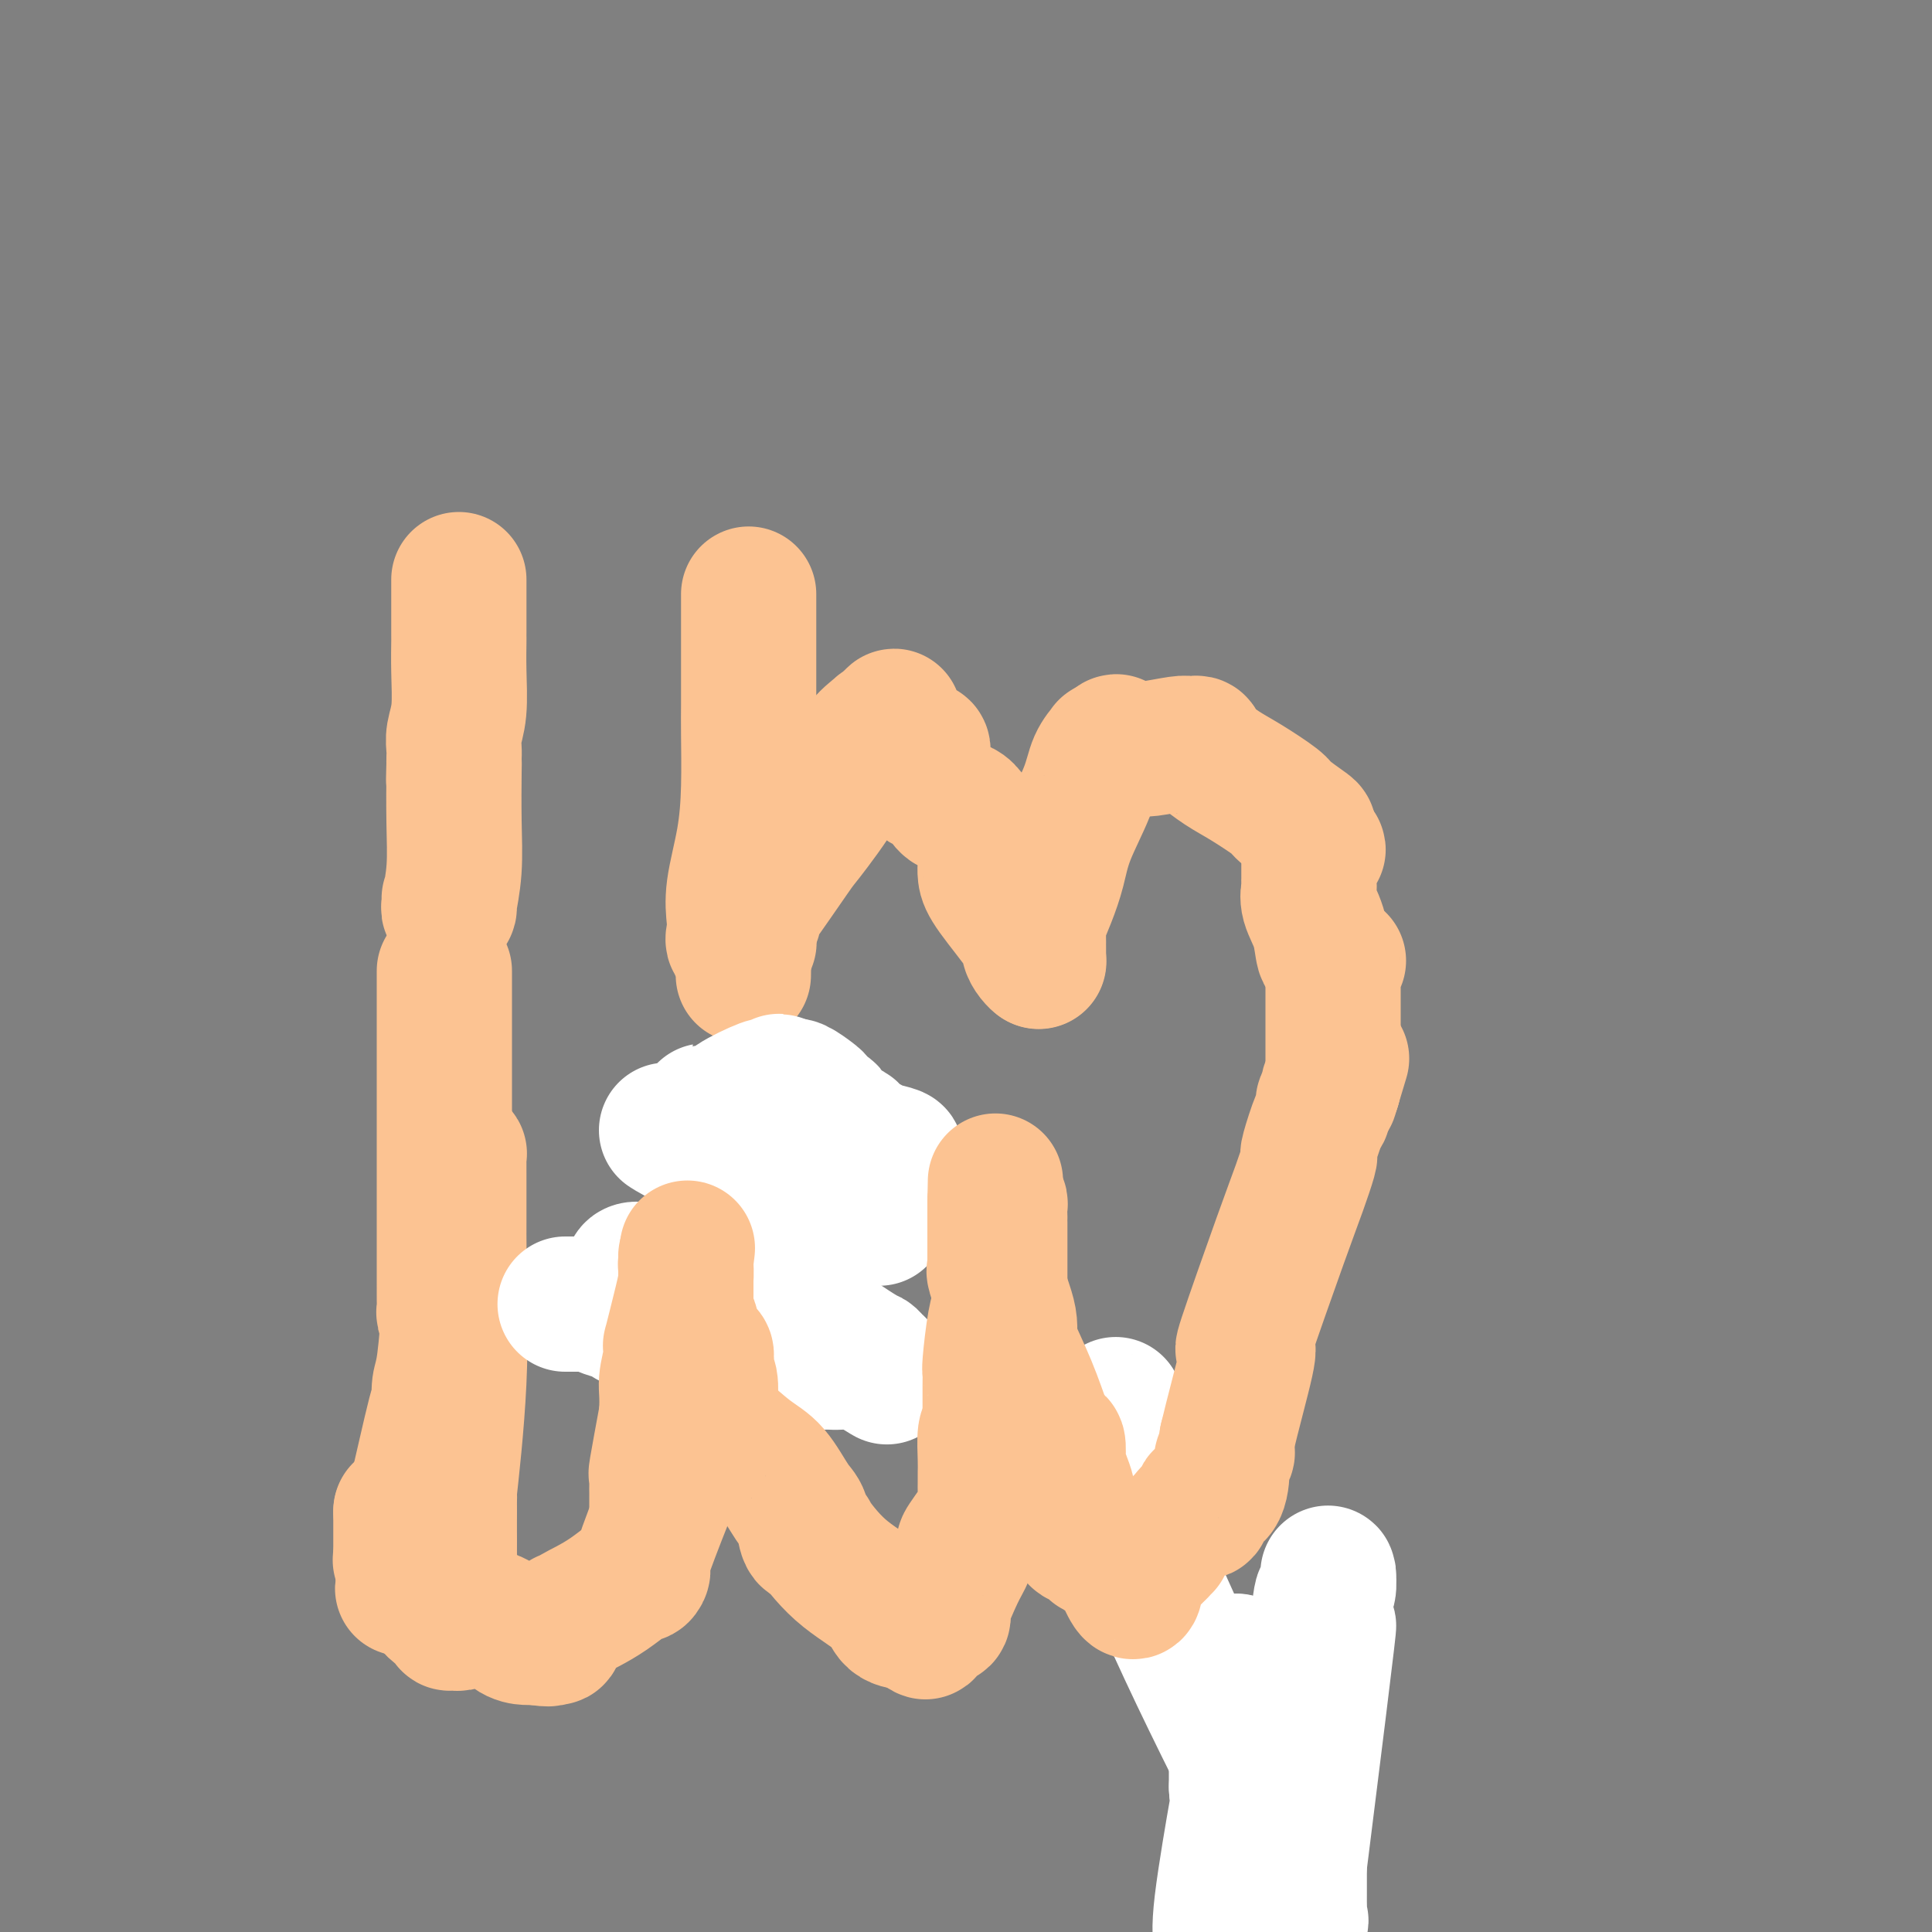 <svg viewBox='0 0 400 400' version='1.1' xmlns='http://www.w3.org/2000/svg' xmlns:xlink='http://www.w3.org/1999/xlink'><rect x="0" y="0" width="400" height="400" fill="#808080" stroke="none"/><g fill='none' stroke='#000000' stroke-width='28' stroke-linecap='round' stroke-linejoin='round'><path d='M257,395c0.000,3.917 0.000,7.833 0,0c0.000,-7.833 0.000,-27.417 0,-47'/></g>
<g fill='none' stroke='#FFFFFF' stroke-width='28' stroke-linecap='round' stroke-linejoin='round'><path d='M256,344c0.000,0.000 0.100,0.100 0.1,0.1'/><path d='M256,344c0.000,-0.059 0.000,-0.118 0,0c0.000,0.118 0.000,0.411 0,1c0.000,0.589 0.000,1.472 0,2c0.000,0.528 0.000,0.700 0,1c0.000,0.300 0.000,0.728 0,1c0.000,0.272 -0.000,0.387 0,1c0.000,0.613 0.000,1.722 0,4c0.000,2.278 0.000,5.724 0,8c0.000,2.276 0.000,3.383 0,4c0.000,0.617 -0.000,0.743 0,1c0.000,0.257 0.000,0.646 0,1c-0.000,0.354 0.000,0.673 0,1c0.000,0.327 0.000,0.664 0,1'/><path d='M256,370c0.179,4.131 0.625,1.458 0,5c-0.625,3.542 -2.321,13.298 -3,19c-0.679,5.702 -0.339,7.351 0,9'/><path d='M255,397c-0.053,0.316 -0.105,0.633 0,0c0.105,-0.633 0.368,-2.215 1,-5c0.632,-2.785 1.633,-6.773 2,-9c0.367,-2.227 0.098,-2.691 0,-3c-0.098,-0.309 -0.026,-0.461 0,-1c0.026,-0.539 0.007,-1.466 0,-2c-0.007,-0.534 -0.002,-0.677 0,-1c0.002,-0.323 0.001,-0.826 0,-1c-0.001,-0.174 -0.000,-0.019 0,0c0.000,0.019 0.000,-0.098 0,0c-0.000,0.098 -0.000,0.412 0,1c0.000,0.588 0.000,1.451 0,2c-0.000,0.549 -0.000,0.785 0,1c0.000,0.215 0.000,0.411 0,1c-0.000,0.589 -0.000,1.573 0,2c0.000,0.427 0.000,0.297 0,1c-0.000,0.703 -0.000,2.240 0,3c0.000,0.760 0.000,0.743 0,1c-0.000,0.257 -0.000,0.788 0,1c0.000,0.212 0.000,0.106 0,0'/><path d='M258,388c0.002,2.109 0.006,1.883 0,2c-0.006,0.117 -0.024,0.577 0,1c0.024,0.423 0.089,0.810 0,1c-0.089,0.190 -0.331,0.184 0,0c0.331,-0.184 1.234,-0.547 2,0c0.766,0.547 1.393,2.004 2,3c0.607,0.996 1.192,1.532 2,2c0.808,0.468 1.838,0.869 2,1c0.162,0.131 -0.545,-0.009 0,0c0.545,0.009 2.342,0.167 3,0c0.658,-0.167 0.176,-0.658 0,-1c-0.176,-0.342 -0.047,-0.534 0,-1c0.047,-0.466 0.013,-1.206 0,-2c-0.013,-0.794 -0.003,-1.641 0,-2c0.003,-0.359 0.001,-0.229 0,-1c-0.001,-0.771 -0.000,-2.444 0,-3c0.000,-0.556 0.000,0.004 0,0c-0.000,-0.004 -0.000,-0.573 0,-1c0.000,-0.427 0.000,-0.714 0,-1'/><path d='M269,386c0.001,-2.036 0.004,-1.124 0,-1c-0.004,0.124 -0.013,-0.538 0,-1c0.013,-0.462 0.049,-0.724 0,-1c-0.049,-0.276 -0.182,-0.565 0,-4c0.182,-3.435 0.679,-10.017 1,-13c0.321,-2.983 0.464,-2.368 1,-8c0.536,-5.632 1.464,-17.512 2,-23c0.536,-5.488 0.681,-4.585 1,-5c0.319,-0.415 0.814,-2.150 1,-3c0.186,-0.850 0.064,-0.817 0,-1c-0.064,-0.183 -0.070,-0.581 0,0c0.070,0.581 0.215,2.142 0,3c-0.215,0.858 -0.789,1.012 -1,2c-0.211,0.988 -0.060,2.810 0,4c0.060,1.190 0.028,1.749 0,2c-0.028,0.251 -0.052,0.194 0,1c0.052,0.806 0.179,2.474 0,5c-0.179,2.526 -0.664,5.911 0,1c0.664,-4.911 2.475,-18.117 -1,10c-3.475,28.117 -12.238,97.559 -21,167'/></g>
<g fill='none' stroke='#FCC392' stroke-width='28' stroke-linecap='round' stroke-linejoin='round'><path d='M95,120c-0.000,0.358 -0.000,0.715 0,1c0.000,0.285 0.000,0.496 0,1c-0.000,0.504 -0.000,1.301 0,2c0.000,0.699 0.000,1.300 0,2c-0.000,0.700 -0.000,1.498 0,2c0.000,0.502 0.000,0.708 0,1c-0.000,0.292 -0.000,0.668 0,1c0.000,0.332 0.001,0.619 0,1c-0.001,0.381 -0.004,0.857 0,1c0.004,0.143 0.015,-0.047 0,1c-0.015,1.047 -0.057,3.331 0,6c0.057,2.669 0.211,5.723 0,8c-0.211,2.277 -0.789,3.775 -1,5c-0.211,1.225 -0.057,2.176 0,3c0.057,0.824 0.016,1.521 0,2c-0.016,0.479 -0.008,0.739 0,1'/><path d='M94,158c-0.156,6.171 -0.046,2.599 0,1c0.046,-1.599 0.026,-1.227 0,1c-0.026,2.227 -0.060,6.307 0,10c0.060,3.693 0.212,7.000 0,10c-0.212,3.000 -0.789,5.693 -1,7c-0.211,1.307 -0.057,1.227 0,1c0.057,-0.227 0.015,-0.599 0,-1c-0.015,-0.401 -0.004,-0.829 0,-1c0.004,-0.171 0.002,-0.086 0,0'/><path d='M155,123c0.000,0.238 0.000,0.477 0,1c-0.000,0.523 -0.000,1.331 0,2c0.000,0.669 0.000,1.201 0,2c-0.000,0.799 -0.000,1.866 0,3c0.000,1.134 0.000,2.337 0,3c-0.000,0.663 -0.000,0.787 0,1c0.000,0.213 0.001,0.517 0,1c-0.001,0.483 -0.002,1.146 0,3c0.002,1.854 0.007,4.900 0,7c-0.007,2.100 -0.026,3.255 0,6c0.026,2.745 0.099,7.081 0,11c-0.099,3.919 -0.368,7.422 -1,11c-0.632,3.578 -1.626,7.232 -2,10c-0.374,2.768 -0.128,4.651 0,6c0.128,1.349 0.137,2.166 0,3c-0.137,0.834 -0.422,1.686 0,2c0.422,0.314 1.549,0.090 2,0c0.451,-0.090 0.225,-0.045 0,0'/><path d='M154,195c-0.167,12.000 -0.083,6.000 0,0'/><path d='M154,195c0.423,-0.052 0.845,-0.104 1,0c0.155,0.104 0.041,0.365 0,0c-0.041,-0.365 -0.011,-1.355 0,-2c0.011,-0.645 0.003,-0.946 0,-1c-0.003,-0.054 -0.001,0.139 0,0c0.001,-0.139 0.000,-0.611 0,-1c-0.000,-0.389 -0.000,-0.694 0,-1'/><path d='M155,190c0.385,-0.736 0.846,-0.075 1,0c0.154,0.075 0.000,-0.434 0,-1c-0.000,-0.566 0.153,-1.187 0,-1c-0.153,0.187 -0.612,1.184 1,-1c1.612,-2.184 5.295,-7.549 7,-10c1.705,-2.451 1.433,-1.988 3,-4c1.567,-2.012 4.974,-6.501 7,-10c2.026,-3.499 2.673,-6.009 4,-8c1.327,-1.991 3.335,-3.461 4,-4c0.665,-0.539 -0.013,-0.145 0,0c0.013,0.145 0.718,0.041 1,0c0.282,-0.041 0.141,-0.021 0,0'/><path d='M183,151c4.279,-5.779 0.978,-0.725 0,1c-0.978,1.725 0.368,0.122 1,0c0.632,-0.122 0.550,1.235 1,2c0.450,0.765 1.431,0.936 2,1c0.569,0.064 0.727,0.020 1,0c0.273,-0.020 0.662,-0.017 1,0c0.338,0.017 0.627,0.046 1,0c0.373,-0.046 0.832,-0.167 1,0c0.168,0.167 0.045,0.623 0,1c-0.045,0.377 -0.012,0.673 0,1c0.012,0.327 0.002,0.683 0,1c-0.002,0.317 0.006,0.595 0,1c-0.006,0.405 -0.024,0.937 0,1c0.024,0.063 0.089,-0.343 0,0c-0.089,0.343 -0.331,1.435 0,2c0.331,0.565 1.235,0.601 2,1c0.765,0.399 1.391,1.159 2,2c0.609,0.841 1.200,1.763 2,2c0.800,0.237 1.808,-0.210 3,1c1.192,1.210 2.567,4.077 3,5c0.433,0.923 -0.076,-0.098 0,0c0.076,0.098 0.736,1.314 1,2c0.264,0.686 0.132,0.843 0,1'/><path d='M204,176c0.619,1.413 0.168,0.947 0,1c-0.168,0.053 -0.051,0.627 0,1c0.051,0.373 0.037,0.547 0,1c-0.037,0.453 -0.098,1.186 0,2c0.098,0.814 0.356,1.710 2,4c1.644,2.290 4.675,5.972 6,8c1.325,2.028 0.943,2.400 1,3c0.057,0.600 0.551,1.429 1,2c0.449,0.571 0.852,0.885 1,1c0.148,0.115 0.040,0.031 0,0c-0.040,-0.031 -0.011,-0.009 0,0c0.011,0.009 0.006,0.004 0,0'/><path d='M215,199c0.000,-0.331 0.000,-0.661 0,-1c-0.000,-0.339 -0.000,-0.686 0,-1c0.000,-0.314 0.000,-0.596 0,-1c-0.000,-0.404 -0.002,-0.931 0,-1c0.002,-0.069 0.006,0.321 0,0c-0.006,-0.321 -0.023,-1.354 0,-2c0.023,-0.646 0.087,-0.906 0,-1c-0.087,-0.094 -0.325,-0.022 0,-1c0.325,-0.978 1.213,-3.006 2,-5c0.787,-1.994 1.472,-3.953 2,-6c0.528,-2.047 0.897,-4.181 2,-7c1.103,-2.819 2.939,-6.325 4,-9c1.061,-2.675 1.346,-4.521 2,-6c0.654,-1.479 1.676,-2.590 2,-3c0.324,-0.410 -0.050,-0.117 0,0c0.050,0.117 0.525,0.059 1,0'/><path d='M230,155c1.633,-2.785 1.214,-0.746 1,0c-0.214,0.746 -0.223,0.201 0,0c0.223,-0.201 0.679,-0.058 1,0c0.321,0.058 0.506,0.029 1,0c0.494,-0.029 1.298,-0.060 2,0c0.702,0.060 1.302,0.211 3,0c1.698,-0.211 4.493,-0.785 6,-1c1.507,-0.215 1.724,-0.072 2,0c0.276,0.072 0.611,0.073 1,0c0.389,-0.073 0.834,-0.221 1,0c0.166,0.221 0.054,0.809 0,1c-0.054,0.191 -0.049,-0.016 0,0c0.049,0.016 0.143,0.254 1,1c0.857,0.746 2.478,2.000 4,3c1.522,1.000 2.944,1.745 5,3c2.056,1.255 4.747,3.020 6,4c1.253,0.980 1.068,1.176 2,2c0.932,0.824 2.982,2.276 4,3c1.018,0.724 1.005,0.720 1,1c-0.005,0.280 -0.001,0.845 0,1c0.001,0.155 0.000,-0.098 0,0c-0.000,0.098 -0.000,0.549 0,1'/><path d='M271,174c3.713,3.273 0.995,1.454 0,1c-0.995,-0.454 -0.267,0.456 0,1c0.267,0.544 0.071,0.723 0,1c-0.071,0.277 -0.019,0.653 0,1c0.019,0.347 0.005,0.667 0,1c-0.005,0.333 -0.002,0.681 0,1c0.002,0.319 0.001,0.609 0,1c-0.001,0.391 -0.002,0.883 0,1c0.002,0.117 0.007,-0.141 0,0c-0.007,0.141 -0.027,0.679 0,1c0.027,0.321 0.101,0.423 0,1c-0.101,0.577 -0.378,1.629 0,3c0.378,1.371 1.409,3.061 2,5c0.591,1.939 0.740,4.125 1,5c0.260,0.875 0.630,0.437 1,0'/><path d='M275,197c0.622,3.800 0.178,1.800 0,1c-0.178,-0.800 -0.089,-0.400 0,0'/><path d='M92,201c0.000,1.090 0.000,2.181 0,2c-0.000,-0.181 -0.000,-1.633 0,0c0.000,1.633 0.000,6.352 0,9c-0.000,2.648 -0.000,3.224 0,8c0.000,4.776 0.000,13.751 0,20c-0.000,6.249 -0.001,9.770 0,13c0.001,3.230 0.004,6.168 0,9c-0.004,2.832 -0.015,5.558 0,7c0.015,1.442 0.057,1.599 0,2c-0.057,0.401 -0.211,1.045 0,1c0.211,-0.045 0.789,-0.780 1,0c0.211,0.780 0.057,3.074 0,6c-0.057,2.926 -0.015,6.485 0,10c0.015,3.515 0.004,6.985 0,11c-0.004,4.015 -0.001,8.576 0,12c0.001,3.424 0.001,5.712 0,8'/><path d='M93,319c0.155,18.978 0.041,7.423 0,4c-0.041,-3.423 -0.011,1.286 0,3c0.011,1.714 0.003,0.435 0,0c-0.003,-0.435 -0.001,-0.024 0,0c0.001,0.024 0.000,-0.340 0,-1c-0.000,-0.660 -0.000,-1.617 0,-2c0.000,-0.383 0.000,-0.191 0,0'/><path d='M93,323c0.000,-0.705 0.000,-0.968 0,-1c0.000,-0.032 0.000,0.166 0,0c0.000,-0.166 0.000,-0.696 0,-1c0.000,-0.304 0.000,-0.382 0,-1c0.000,-0.618 0.000,-1.777 0,-2c0.000,-0.223 0.000,0.490 0,0c0.000,-0.490 0.000,-2.183 0,-3c0.000,-0.817 0.000,-0.758 0,-1c0.000,-0.242 0.000,-0.783 0,-1c0.000,-0.217 0.000,-0.108 0,0'/><path d='M93,313c0.002,-1.745 0.008,-1.108 0,-1c-0.008,0.108 -0.030,-0.312 0,-1c0.030,-0.688 0.113,-1.644 0,-1c-0.113,0.644 -0.423,2.886 0,-1c0.423,-3.886 1.577,-13.902 2,-23c0.423,-9.098 0.113,-17.280 0,-21c-0.113,-3.720 -0.030,-2.978 0,-4c0.030,-1.022 0.008,-3.808 0,-5c-0.008,-1.192 -0.002,-0.791 0,-1c0.002,-0.209 0.001,-1.029 0,-2c-0.001,-0.971 -0.000,-2.095 0,-3c0.000,-0.905 0.000,-1.593 0,-2c-0.000,-0.407 -0.000,-0.533 0,-1c0.000,-0.467 0.001,-1.274 0,-2c-0.001,-0.726 -0.004,-1.371 0,-2c0.004,-0.629 0.015,-1.240 0,-2c-0.015,-0.760 -0.056,-1.668 0,-2c0.056,-0.332 0.207,-0.090 0,0c-0.207,0.090 -0.774,0.026 -1,0c-0.226,-0.026 -0.113,-0.013 0,0'/><path d='M94,240c-0.000,0.773 -0.000,1.545 0,2c0.000,0.455 0.001,0.592 0,1c-0.001,0.408 -0.004,1.086 0,2c0.004,0.914 0.015,2.064 0,3c-0.015,0.936 -0.057,1.657 0,2c0.057,0.343 0.212,0.306 0,4c-0.212,3.694 -0.792,11.118 -1,14c-0.208,2.882 -0.046,1.221 0,1c0.046,-0.221 -0.026,0.997 0,1c0.026,0.003 0.150,-1.208 0,1c-0.150,2.208 -0.575,7.836 -1,11c-0.425,3.164 -0.850,3.865 -1,5c-0.150,1.135 -0.026,2.705 0,3c0.026,0.295 -0.045,-0.686 -1,3c-0.955,3.686 -2.792,12.040 -4,17c-1.208,4.960 -1.787,6.528 -2,8c-0.213,1.472 -0.061,2.849 0,4c0.061,1.151 0.030,2.075 0,3'/><path d='M84,325c-1.244,6.956 -0.356,2.844 0,1c0.356,-1.844 0.178,-1.422 0,-1'/><path d='M84,325c0.000,-0.389 0.000,-1.362 0,-2c0.000,-0.638 0.000,-0.941 0,-1c-0.000,-0.059 0.000,0.126 0,0c0.000,-0.126 0.000,-0.563 0,-1'/><path d='M84,321c0.000,-0.802 0.000,-0.805 0,-1c0.000,-0.195 0.000,-0.580 0,-1c-0.000,-0.420 0.000,-0.876 0,-1c0.000,-0.124 0.000,0.082 0,0c0.000,-0.082 0.000,-0.452 0,-1c0.000,-0.548 0.000,-1.274 0,-2'/><path d='M84,315c-0.016,-1.094 -0.056,-0.829 0,-1c0.056,-0.171 0.207,-0.777 0,-1c-0.207,-0.223 -0.774,-0.064 -1,0c-0.226,0.064 -0.113,0.032 0,0'/><path d='M83,313c0.000,-0.172 0.000,-0.344 0,0c0.000,0.344 0.000,1.206 0,2c0.000,0.794 -0.000,1.522 0,2c0.000,0.478 0.000,0.706 0,1c0.000,0.294 0.000,0.653 0,1c0.000,0.347 -0.000,0.681 0,1c0.000,0.319 0.000,0.624 0,1c0.000,0.376 -0.000,0.822 0,1c0.000,0.178 0.000,0.089 0,0'/><path d='M83,322c-0.071,1.505 -0.249,0.767 0,1c0.249,0.233 0.926,1.438 1,2c0.074,0.562 -0.454,0.480 0,1c0.454,0.520 1.890,1.642 3,3c1.110,1.358 1.895,2.953 3,4c1.105,1.047 2.529,1.545 3,2c0.471,0.455 -0.010,0.868 0,1c0.010,0.132 0.511,-0.016 1,0c0.489,0.016 0.966,0.198 1,0c0.034,-0.198 -0.374,-0.775 0,-1c0.374,-0.225 1.532,-0.099 2,0c0.468,0.099 0.247,0.170 1,0c0.753,-0.170 2.480,-0.582 4,0c1.520,0.582 2.832,2.157 4,3c1.168,0.843 2.191,0.955 3,1c0.809,0.045 1.405,0.022 2,0'/><path d='M111,339c3.404,0.606 2.915,0.120 3,0c0.085,-0.120 0.745,0.127 1,0c0.255,-0.127 0.106,-0.626 0,-1c-0.106,-0.374 -0.168,-0.622 0,-1c0.168,-0.378 0.566,-0.887 1,-1c0.434,-0.113 0.906,0.171 1,0c0.094,-0.171 -0.188,-0.798 0,-1c0.188,-0.202 0.846,0.019 1,0c0.154,-0.019 -0.196,-0.279 1,-1c1.196,-0.721 3.939,-1.905 7,-4c3.061,-2.095 6.439,-5.103 7,-5c0.561,0.103 -1.697,3.315 0,-2c1.697,-5.315 7.348,-19.158 13,-33'/><path d='M146,290c3.956,-9.874 7.347,-17.058 9,-22c1.653,-4.942 1.567,-7.643 2,-11c0.433,-3.357 1.384,-7.371 2,-9c0.616,-1.629 0.897,-0.873 1,-1c0.103,-0.127 0.028,-1.137 0,-2c-0.028,-0.863 -0.007,-1.578 0,-2c0.007,-0.422 0.002,-0.551 0,-1c-0.002,-0.449 -0.001,-1.220 0,-2c0.001,-0.780 0.000,-1.571 0,-2c-0.000,-0.429 -0.000,-0.496 0,-1c0.000,-0.504 0.000,-1.444 0,-2c-0.000,-0.556 -0.000,-0.726 0,-1c0.000,-0.274 0.000,-0.651 0,-1c-0.000,-0.349 -0.000,-0.671 0,-1c0.000,-0.329 0.001,-0.664 0,-1c-0.001,-0.336 -0.004,-0.672 0,-1c0.004,-0.328 0.015,-0.649 0,-1c-0.015,-0.351 -0.056,-0.733 0,-1c0.056,-0.267 0.207,-0.418 0,-1c-0.207,-0.582 -0.774,-1.595 -1,-2c-0.226,-0.405 -0.113,-0.203 0,0'/></g>
<g fill='none' stroke='#FFFFFF' stroke-width='28' stroke-linecap='round' stroke-linejoin='round'><path d='M266,383c1.628,3.164 3.255,6.328 0,0c-3.255,-6.328 -11.394,-22.148 -18,-36c-6.606,-13.852 -11.679,-25.736 -14,-32c-2.321,-6.264 -1.890,-6.910 -2,-8c-0.110,-1.090 -0.762,-2.625 -1,-5c-0.238,-2.375 -0.064,-5.589 0,-7c0.064,-1.411 0.017,-1.017 0,-1c-0.017,0.017 -0.005,-0.342 0,-1c0.005,-0.658 0.001,-1.617 0,-2c-0.001,-0.383 -0.001,-0.192 0,0'/><path d='M138,234c1.164,0.734 2.328,1.468 4,2c1.672,0.532 3.853,0.861 6,1c2.147,0.139 4.259,0.089 6,0c1.741,-0.089 3.110,-0.216 6,0c2.890,0.216 7.300,0.776 10,1c2.700,0.224 3.690,0.113 5,0c1.310,-0.113 2.939,-0.226 4,0c1.061,0.226 1.552,0.793 2,1c0.448,0.207 0.851,0.056 1,0c0.149,-0.056 0.042,-0.016 0,0c-0.042,0.016 -0.021,0.008 0,0'/><path d='M182,239c6.850,0.551 1.976,-0.570 0,-1c-1.976,-0.430 -1.055,-0.167 -1,0c0.055,0.167 -0.755,0.238 -1,0c-0.245,-0.238 0.075,-0.784 0,-1c-0.075,-0.216 -0.545,-0.100 -1,0c-0.455,0.100 -0.895,0.184 -1,0c-0.105,-0.184 0.127,-0.637 0,-1c-0.127,-0.363 -0.611,-0.635 -1,-1c-0.389,-0.365 -0.682,-0.822 -1,-1c-0.318,-0.178 -0.661,-0.076 -1,0c-0.339,0.076 -0.673,0.126 -1,0c-0.327,-0.126 -0.648,-0.429 -1,-1c-0.352,-0.571 -0.735,-1.410 -1,-2c-0.265,-0.590 -0.412,-0.930 -1,-1c-0.588,-0.070 -1.618,0.131 -2,0c-0.382,-0.131 -0.117,-0.596 0,-1c0.117,-0.404 0.085,-0.749 0,-1c-0.085,-0.251 -0.223,-0.407 -1,-1c-0.777,-0.593 -2.195,-1.623 -3,-2c-0.805,-0.377 -0.999,-0.101 -1,0c-0.001,0.101 0.192,0.027 0,0c-0.192,-0.027 -0.769,-0.008 -1,0c-0.231,0.008 -0.115,0.004 0,0'/><path d='M163,225c-3.063,-2.163 -1.220,-0.570 -1,0c0.220,0.570 -1.182,0.117 -2,0c-0.818,-0.117 -1.053,0.102 -1,0c0.053,-0.102 0.392,-0.523 -1,0c-1.392,0.523 -4.516,1.992 -6,3c-1.484,1.008 -1.326,1.556 -2,2c-0.674,0.444 -2.178,0.785 -3,1c-0.822,0.215 -0.963,0.305 -1,0c-0.037,-0.305 0.028,-1.005 0,-1c-0.028,0.005 -0.151,0.716 0,1c0.151,0.284 0.575,0.142 1,0'/><path d='M147,231c-1.716,1.179 1.994,1.126 3,1c1.006,-0.126 -0.692,-0.327 2,1c2.692,1.327 9.772,4.181 14,6c4.228,1.819 5.602,2.605 7,4c1.398,1.395 2.819,3.401 4,4c1.181,0.599 2.120,-0.207 3,0c0.880,0.207 1.699,1.429 2,2c0.301,0.571 0.083,0.493 0,1c-0.083,0.507 -0.030,1.600 0,2c0.030,0.400 0.039,0.107 0,0c-0.039,-0.107 -0.126,-0.029 0,0c0.126,0.029 0.465,0.008 -1,0c-1.465,-0.008 -4.732,-0.004 -8,0'/><path d='M173,252c-2.450,0.402 -4.073,1.407 -5,2c-0.927,0.593 -1.156,0.773 -2,1c-0.844,0.227 -2.303,0.499 -6,1c-3.697,0.501 -9.633,1.231 -12,2c-2.367,0.769 -1.166,1.578 -1,2c0.166,0.422 -0.703,0.456 -1,0c-0.297,-0.456 -0.024,-1.404 0,-2c0.024,-0.596 -0.203,-0.842 0,-1c0.203,-0.158 0.834,-0.229 1,0c0.166,0.229 -0.135,0.759 0,1c0.135,0.241 0.704,0.194 1,0c0.296,-0.194 0.317,-0.536 1,0c0.683,0.536 2.028,1.950 3,3c0.972,1.050 1.571,1.735 6,5c4.429,3.265 12.687,9.110 17,12c4.313,2.890 4.682,2.826 5,3c0.318,0.174 0.586,0.585 1,1c0.414,0.415 0.976,0.833 1,1c0.024,0.167 -0.488,0.084 -1,0'/><path d='M181,283c5.059,3.928 1.707,1.249 -1,0c-2.707,-1.249 -4.768,-1.067 -6,-1c-1.232,0.067 -1.636,0.018 -2,0c-0.364,-0.018 -0.690,-0.004 -2,0c-1.310,0.004 -3.605,-0.002 -6,0c-2.395,0.002 -4.890,0.012 -6,0c-1.110,-0.012 -0.834,-0.045 -1,0c-0.166,0.045 -0.774,0.170 -1,0c-0.226,-0.170 -0.070,-0.633 0,-1c0.070,-0.367 0.055,-0.637 0,-1c-0.055,-0.363 -0.149,-0.819 0,-1c0.149,-0.181 0.540,-0.087 1,0c0.460,0.087 0.989,0.168 1,0c0.011,-0.168 -0.494,-0.584 -1,-1'/><path d='M157,278c-0.415,-0.603 -0.953,-0.112 -2,0c-1.047,0.112 -2.603,-0.155 -7,-1c-4.397,-0.845 -11.637,-2.269 -15,-3c-3.363,-0.731 -2.851,-0.770 -3,-1c-0.149,-0.230 -0.961,-0.650 -2,-1c-1.039,-0.350 -2.306,-0.630 -3,-1c-0.694,-0.370 -0.814,-0.831 -1,-1c-0.186,-0.169 -0.436,-0.045 -1,0c-0.564,0.045 -1.440,0.012 -2,0c-0.560,-0.012 -0.802,-0.003 -1,0c-0.198,0.003 -0.351,0.001 -1,0c-0.649,-0.001 -1.793,-0.000 -2,0c-0.207,0.000 0.521,0.000 1,0c0.479,-0.000 0.707,-0.000 1,0c0.293,0.000 0.652,0.000 1,0c0.348,-0.000 0.687,-0.001 1,0c0.313,0.001 0.600,0.004 1,0c0.400,-0.004 0.912,-0.015 1,0c0.088,0.015 -0.248,0.054 1,0c1.248,-0.054 4.080,-0.203 5,0c0.920,0.203 -0.071,0.758 4,0c4.071,-0.758 13.204,-2.830 18,-4c4.796,-1.170 5.255,-1.437 6,-2c0.745,-0.563 1.778,-1.421 3,-2c1.222,-0.579 2.635,-0.880 3,-1c0.365,-0.120 -0.317,-0.060 -1,0'/><path d='M162,261c2.784,-1.441 -4.756,-0.544 -8,0c-3.244,0.544 -2.193,0.735 -4,1c-1.807,0.265 -6.471,0.603 -10,1c-3.529,0.397 -5.921,0.851 -7,1c-1.079,0.149 -0.844,-0.009 -1,0c-0.156,0.009 -0.703,0.184 -1,0c-0.297,-0.184 -0.345,-0.725 0,-1c0.345,-0.275 1.082,-0.282 2,0c0.918,0.282 2.018,0.852 3,1c0.982,0.148 1.847,-0.128 3,0c1.153,0.128 2.596,0.660 4,1c1.404,0.340 2.769,0.487 4,1c1.231,0.513 2.326,1.391 3,2c0.674,0.609 0.926,0.948 1,1c0.074,0.052 -0.032,-0.182 0,0c0.032,0.182 0.201,0.780 0,1c-0.201,0.220 -0.772,0.063 -1,0c-0.228,-0.063 -0.114,-0.031 0,0'/></g>
<g fill='none' stroke='#FCC392' stroke-width='28' stroke-linecap='round' stroke-linejoin='round'><path d='M136,313c-0.000,0.089 -0.000,0.177 0,0c0.000,-0.177 0.000,-0.620 0,-1c-0.000,-0.380 -0.000,-0.695 0,-1c0.000,-0.305 0.000,-0.598 0,-1c-0.000,-0.402 -0.002,-0.912 0,-1c0.002,-0.088 0.006,0.247 0,0c-0.006,-0.247 -0.022,-1.077 0,-2c0.022,-0.923 0.083,-1.941 0,-2c-0.083,-0.059 -0.309,0.840 0,-1c0.309,-1.840 1.155,-6.420 2,-11'/><path d='M138,293c0.249,-4.390 -0.129,-5.364 0,-7c0.129,-1.636 0.765,-3.934 1,-5c0.235,-1.066 0.070,-0.900 0,-1c-0.070,-0.100 -0.043,-0.466 0,-1c0.043,-0.534 0.103,-1.235 0,-1c-0.103,0.235 -0.367,1.408 0,0c0.367,-1.408 1.366,-5.395 2,-8c0.634,-2.605 0.902,-3.827 1,-5c0.098,-1.173 0.026,-2.298 0,-3c-0.026,-0.702 -0.007,-0.982 0,-1c0.007,-0.018 0.002,0.226 0,0c-0.002,-0.226 -0.001,-0.922 0,-1c0.001,-0.078 0.000,0.461 0,1'/><path d='M142,261c0.619,-4.998 0.166,-1.494 0,0c-0.166,1.494 -0.044,0.977 0,1c0.044,0.023 0.012,0.587 0,1c-0.012,0.413 -0.003,0.675 0,1c0.003,0.325 0.001,0.713 0,1c-0.001,0.287 -0.000,0.472 0,1c0.000,0.528 0.000,1.397 0,2c-0.000,0.603 -0.001,0.940 0,1c0.001,0.060 0.004,-0.155 0,0c-0.004,0.155 -0.013,0.682 0,1c0.013,0.318 0.049,0.428 0,1c-0.049,0.572 -0.185,1.606 0,2c0.185,0.394 0.689,0.147 1,1c0.311,0.853 0.430,2.807 1,4c0.570,1.193 1.591,1.627 2,2c0.409,0.373 0.204,0.687 0,1'/><path d='M146,281c0.615,3.216 0.151,1.257 0,1c-0.151,-0.257 0.011,1.188 0,2c-0.011,0.812 -0.195,0.990 0,1c0.195,0.010 0.770,-0.148 1,1c0.230,1.148 0.114,3.601 0,5c-0.114,1.399 -0.228,1.744 0,2c0.228,0.256 0.798,0.425 1,1c0.202,0.575 0.038,1.557 0,2c-0.038,0.443 0.052,0.346 0,0c-0.052,-0.346 -0.245,-0.940 1,0c1.245,0.940 3.930,3.415 6,5c2.070,1.585 3.526,2.279 5,4c1.474,1.721 2.965,4.470 4,6c1.035,1.530 1.613,1.843 2,3c0.387,1.157 0.583,3.158 1,4c0.417,0.842 1.055,0.523 1,0c-0.055,-0.523 -0.802,-1.251 0,0c0.802,1.251 3.153,4.480 6,7c2.847,2.520 6.190,4.332 8,6c1.810,1.668 2.089,3.191 3,4c0.911,0.809 2.456,0.905 4,1'/><path d='M189,336c3.868,3.014 2.537,1.550 2,1c-0.537,-0.550 -0.280,-0.185 0,0c0.280,0.185 0.583,0.189 1,0c0.417,-0.189 0.946,-0.570 1,-1c0.054,-0.430 -0.369,-0.909 0,-1c0.369,-0.091 1.528,0.205 2,0c0.472,-0.205 0.257,-0.910 0,-1c-0.257,-0.090 -0.556,0.437 0,-1c0.556,-1.437 1.968,-4.837 3,-7c1.032,-2.163 1.684,-3.090 2,-4c0.316,-0.910 0.295,-1.802 0,-2c-0.295,-0.198 -0.864,0.299 0,-1c0.864,-1.299 3.160,-4.393 4,-6c0.840,-1.607 0.225,-1.726 0,-2c-0.225,-0.274 -0.060,-0.702 0,-1c0.060,-0.298 0.016,-0.465 0,-1c-0.016,-0.535 -0.005,-1.440 0,-2c0.005,-0.560 0.004,-0.777 0,-1c-0.004,-0.223 -0.011,-0.451 0,-1c0.011,-0.549 0.042,-1.417 0,-3c-0.042,-1.583 -0.155,-3.881 0,-5c0.155,-1.119 0.577,-1.060 1,-1'/><path d='M205,296c0.154,-2.897 0.041,-1.638 0,-1c-0.041,0.638 -0.008,0.656 0,-1c0.008,-1.656 -0.008,-4.986 0,-7c0.008,-2.014 0.041,-2.713 0,-3c-0.041,-0.287 -0.154,-0.161 0,-2c0.154,-1.839 0.577,-5.642 1,-8c0.423,-2.358 0.845,-3.269 1,-4c0.155,-0.731 0.041,-1.281 0,-2c-0.041,-0.719 -0.011,-1.607 0,-2c0.011,-0.393 0.003,-0.290 0,-1c-0.003,-0.710 -0.001,-2.233 0,-4c0.001,-1.767 0.000,-3.778 0,-5c-0.000,-1.222 -0.000,-1.654 0,-2c0.000,-0.346 0.001,-0.604 0,-1c-0.001,-0.396 -0.003,-0.929 0,-1c0.003,-0.071 0.011,0.321 0,0c-0.011,-0.321 -0.041,-1.356 0,-2c0.041,-0.644 0.155,-0.898 0,-1c-0.155,-0.102 -0.577,-0.051 -1,0'/><path d='M206,249c0.167,-7.833 0.083,-3.917 0,0'/><path d='M206,249c0.000,0.190 0.000,0.379 0,1c0.000,0.621 0.000,1.672 0,2c-0.000,0.328 0.000,-0.067 0,0c0.000,0.067 0.000,0.595 0,1c0.000,0.405 0.000,0.687 0,1c0.000,0.313 0.000,0.656 0,1'/><path d='M206,255c0.000,0.848 0.001,-0.031 0,1c-0.001,1.031 -0.002,3.974 0,5c0.002,1.026 0.007,0.137 0,0c-0.007,-0.137 -0.026,0.480 0,1c0.026,0.520 0.098,0.945 0,1c-0.098,0.055 -0.366,-0.259 0,1c0.366,1.259 1.366,4.090 2,6c0.634,1.910 0.901,2.899 1,4c0.099,1.101 0.028,2.315 0,3c-0.028,0.685 -0.014,0.843 0,1'/><path d='M209,278c0.517,3.671 0.310,1.349 0,0c-0.310,-1.349 -0.721,-1.726 0,0c0.721,1.726 2.575,5.556 4,9c1.425,3.444 2.420,6.503 3,8c0.580,1.497 0.743,1.432 1,2c0.257,0.568 0.608,1.769 1,2c0.392,0.231 0.827,-0.507 1,0c0.173,0.507 0.085,2.258 0,3c-0.085,0.742 -0.166,0.475 0,1c0.166,0.525 0.580,1.842 1,3c0.420,1.158 0.844,2.155 1,3c0.156,0.845 0.042,1.536 0,2c-0.042,0.464 -0.011,0.702 0,1c0.011,0.298 0.003,0.657 0,1c-0.003,0.343 -0.002,0.672 0,1'/><path d='M221,314c2.427,6.370 2.496,4.296 3,4c0.504,-0.296 1.444,1.188 2,2c0.556,0.812 0.727,0.953 1,1c0.273,0.047 0.647,0.001 1,0c0.353,-0.001 0.685,0.042 1,0c0.315,-0.042 0.613,-0.168 1,0c0.387,0.168 0.864,0.632 1,1c0.136,0.368 -0.069,0.642 0,1c0.069,0.358 0.411,0.800 1,2c0.589,1.200 1.425,3.159 2,4c0.575,0.841 0.889,0.563 1,0c0.111,-0.563 0.020,-1.411 0,-2c-0.020,-0.589 0.032,-0.918 0,-1c-0.032,-0.082 -0.148,0.083 0,0c0.148,-0.083 0.561,-0.415 1,-1c0.439,-0.585 0.905,-1.425 1,-2c0.095,-0.575 -0.181,-0.886 0,-1c0.181,-0.114 0.818,-0.031 1,0c0.182,0.031 -0.091,0.009 0,0c0.091,-0.009 0.545,-0.004 1,0'/><path d='M239,322c1.020,-1.248 1.072,-0.869 1,-1c-0.072,-0.131 -0.266,-0.771 0,-1c0.266,-0.229 0.993,-0.046 1,0c0.007,0.046 -0.706,-0.044 0,-1c0.706,-0.956 2.830,-2.777 4,-4c1.170,-1.223 1.386,-1.847 2,-2c0.614,-0.153 1.626,0.165 2,0c0.374,-0.165 0.110,-0.814 0,-1c-0.110,-0.186 -0.068,0.091 0,0c0.068,-0.091 0.161,-0.549 0,-1c-0.161,-0.451 -0.575,-0.894 0,-1c0.575,-0.106 2.140,0.126 3,-1c0.860,-1.126 1.015,-3.611 1,-5c-0.015,-1.389 -0.200,-1.682 0,-2c0.200,-0.318 0.786,-0.663 1,-1c0.214,-0.337 0.058,-0.668 0,-1c-0.058,-0.332 -0.016,-0.666 0,-1c0.016,-0.334 0.008,-0.667 0,-1'/><path d='M254,298c1.213,-5.156 3.247,-12.544 4,-16c0.753,-3.456 0.225,-2.978 0,-3c-0.225,-0.022 -0.146,-0.545 0,-1c0.146,-0.455 0.358,-0.844 0,0c-0.358,0.844 -1.286,2.919 0,-1c1.286,-3.919 4.788,-13.833 7,-20c2.212,-6.167 3.135,-8.588 4,-11c0.865,-2.412 1.672,-4.816 2,-6c0.328,-1.184 0.178,-1.147 0,-1c-0.178,0.147 -0.383,0.406 0,-1c0.383,-1.406 1.356,-4.475 2,-6c0.644,-1.525 0.960,-1.505 1,-2c0.040,-0.495 -0.195,-1.504 0,-2c0.195,-0.496 0.822,-0.480 1,-1c0.178,-0.520 -0.092,-1.577 0,-2c0.092,-0.423 0.546,-0.211 1,0'/><path d='M276,225c3.422,-11.356 0.978,-3.244 0,0c-0.978,3.244 -0.489,1.622 0,0'/><path d='M276,225c0.000,-3.488 0.000,-6.976 0,-10c-0.000,-3.024 -0.000,-5.583 0,-7c0.000,-1.417 0.000,-1.693 0,-2c-0.000,-0.307 -0.001,-0.645 0,-1c0.001,-0.355 0.004,-0.726 0,-1c-0.004,-0.274 -0.015,-0.452 0,-1c0.015,-0.548 0.056,-1.466 0,-2c-0.056,-0.534 -0.207,-0.682 0,-1c0.207,-0.318 0.774,-0.805 1,-1c0.226,-0.195 0.113,-0.097 0,0'/></g>
</svg>